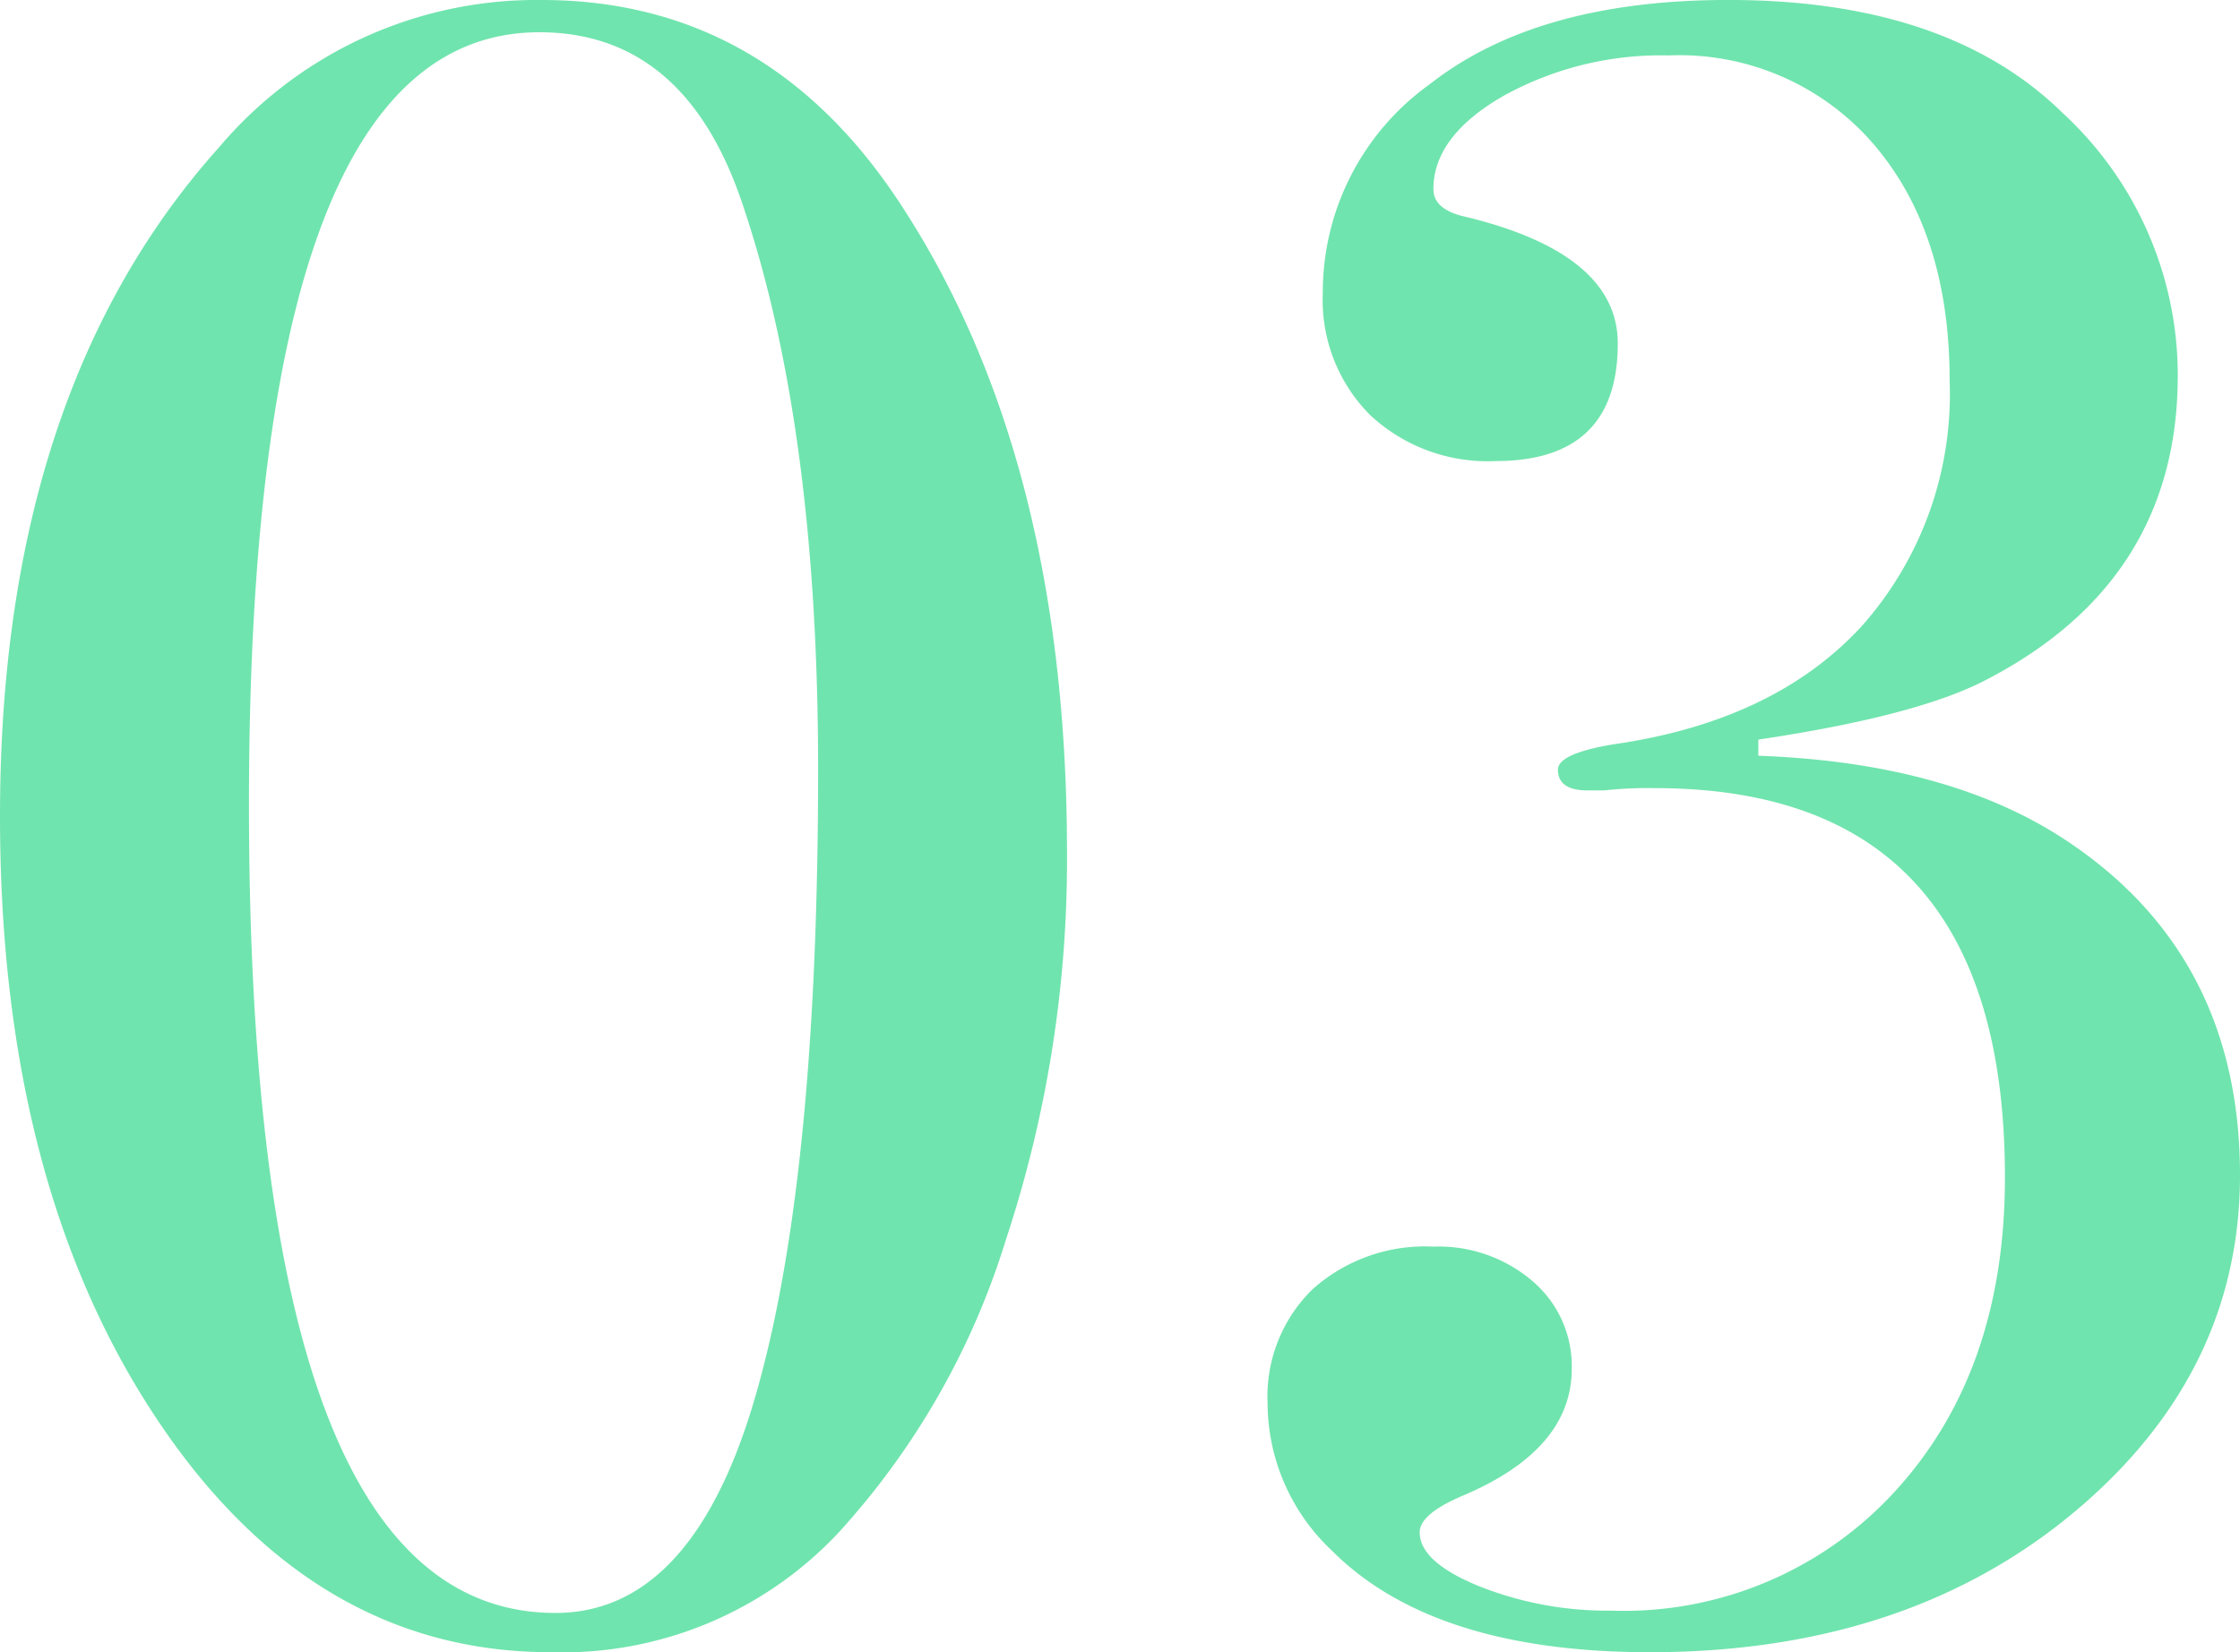 <svg xmlns="http://www.w3.org/2000/svg" width="104.976" height="77.436" viewBox="0 0 104.976 77.436">
  <path id="パス_10791" data-name="パス 10791" d="M-3.78-36.18A56.679,56.679,0,0,1-6.642-18.036,36.063,36.063,0,0,1-14.472-4.32,17.736,17.736,0,0,1-27.972,1.3Q-39.2,1.3-46.494-9.72t-7.29-28.188q0-19.872,10.26-31.32A19.471,19.471,0,0,1-28.4-76.14q10.584,0,16.848,9.612Q-3.78-54.648-3.78-36.18Zm-11.664-3.888q0-16.092-3.564-26.568-2.7-7.992-9.5-7.992-13.608,0-13.608,36.18Q-42.12-.54-27.756-.54q6.7,0,9.612-11.016Q-15.444-21.6-15.444-40.068ZM51.192-21.06q0,8.964-7.236,15.336Q35.964,1.3,23.544,1.3q-10.152,0-14.9-4.752a9.514,9.514,0,0,1-3.024-6.912,7.022,7.022,0,0,1,2.106-5.346,7.9,7.9,0,0,1,5.67-2,6.761,6.761,0,0,1,4.644,1.62,5.235,5.235,0,0,1,1.836,4.1q0,3.78-5.076,5.94-2.052.864-2.052,1.728,0,1.4,2.808,2.538A16.291,16.291,0,0,0,21.708-.648,17.227,17.227,0,0,0,35.046-6.264q5.13-5.616,5.13-14.688Q40.176-39.2,23.76-39.2a18.619,18.619,0,0,0-2.376.108h-.756q-1.4,0-1.4-.972,0-.756,2.592-1.188,7.56-1.08,11.664-5.562a16.369,16.369,0,0,0,4.1-11.5q0-6.912-3.564-11.07a12.01,12.01,0,0,0-9.612-4.158,15.248,15.248,0,0,0-7.722,1.89q-3.294,1.89-3.294,4.374,0,.972,1.512,1.3,7.128,1.728,7.128,5.94,0,5.508-5.724,5.508a8.067,8.067,0,0,1-5.886-2.16,7.634,7.634,0,0,1-2.214-5.724A11.985,11.985,0,0,1,13.23-72.2q5.022-3.942,13.986-3.942,10.26,0,15.66,5.292a16.723,16.723,0,0,1,5.4,12.312q0,9.72-9.18,14.364-3.24,1.62-10.476,2.7v.756q8.964.324,14.472,4Q51.192-31.32,51.192-21.06Z" transform="translate(53.784 76.14)" fill="#70e4ae"/>
</svg>
